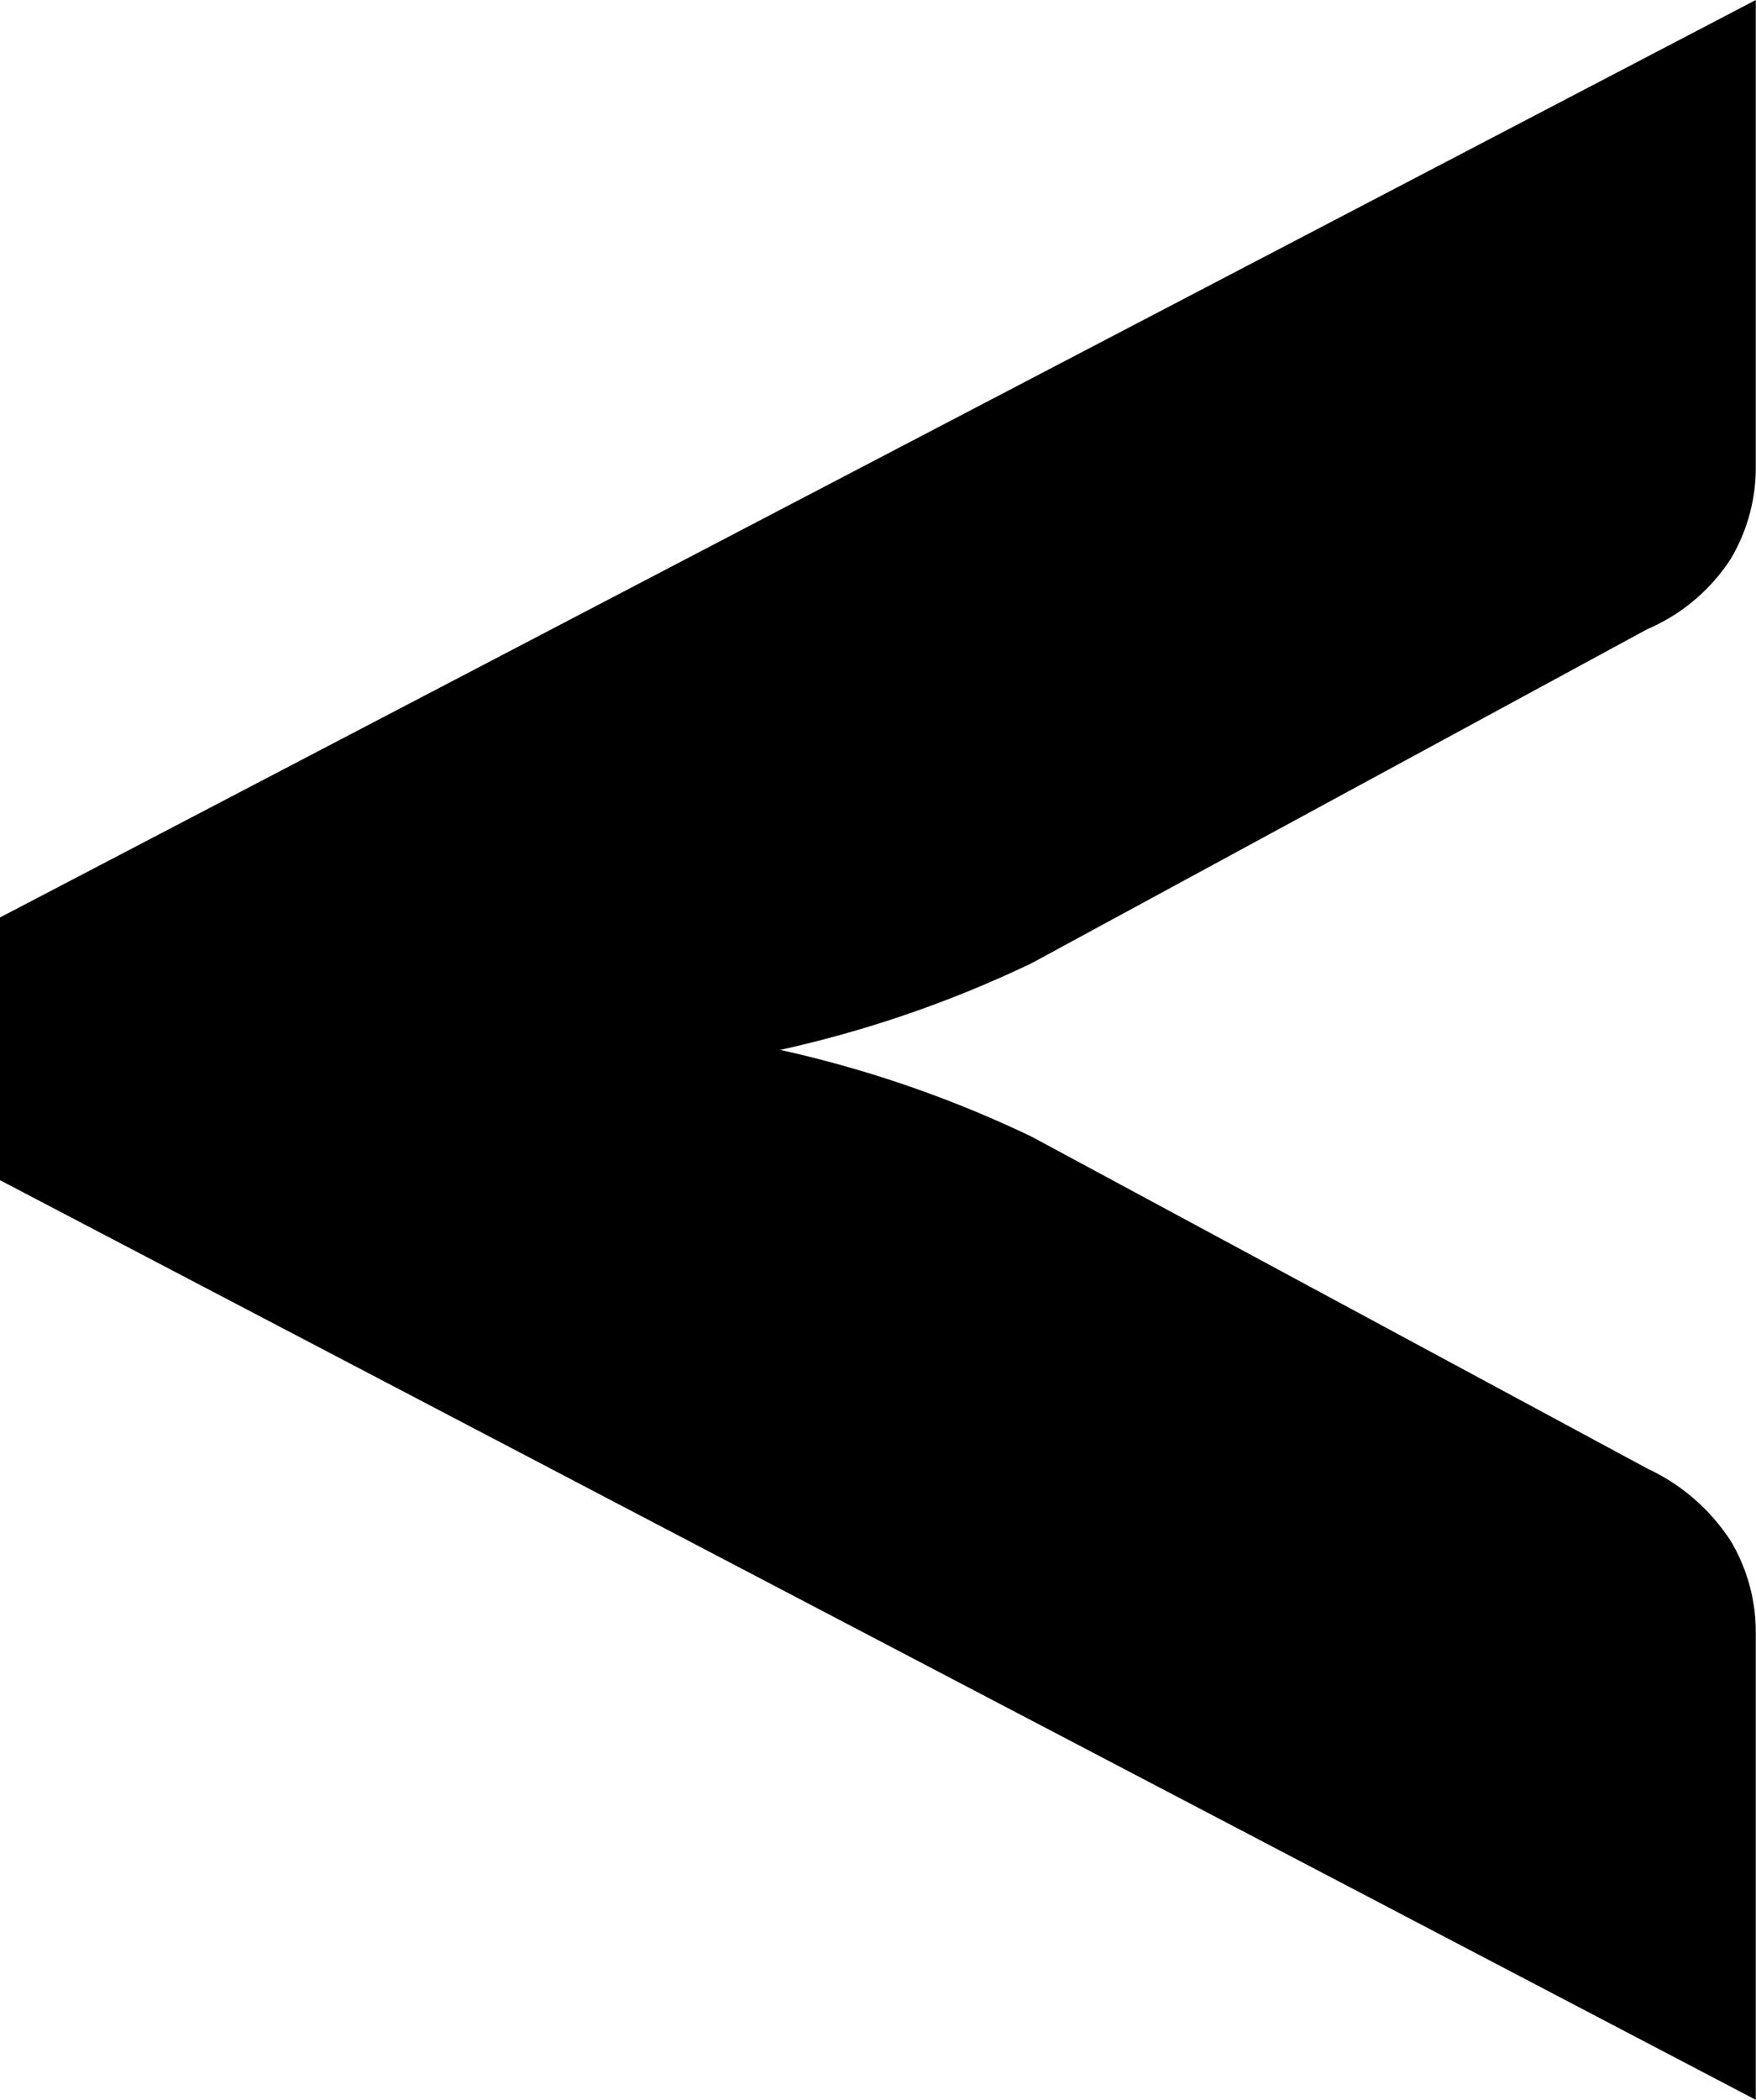 <svg xmlns="http://www.w3.org/2000/svg" width="38.006" height="45.421" viewBox="0 0 38.006 45.421">
  <g id="Grupo_22" data-name="Grupo 22" transform="translate(-9486.805 -1161.527)">
    <path id="Caminho_146" data-name="Caminho 146" d="M9486.8,1187.053v-5.678l38.006-19.848v10.089a3.861,3.861,0,0,1-.538,1.994,4.045,4.045,0,0,1-1.807,1.525l-13.326,7.226a25.172,25.172,0,0,1-5.443,1.876,25.224,25.224,0,0,1,5.443,1.878l13.326,7.179a4.323,4.323,0,0,1,1.807,1.572,3.853,3.853,0,0,1,.538,1.994v10.088Z"/>
  </g>
</svg>
